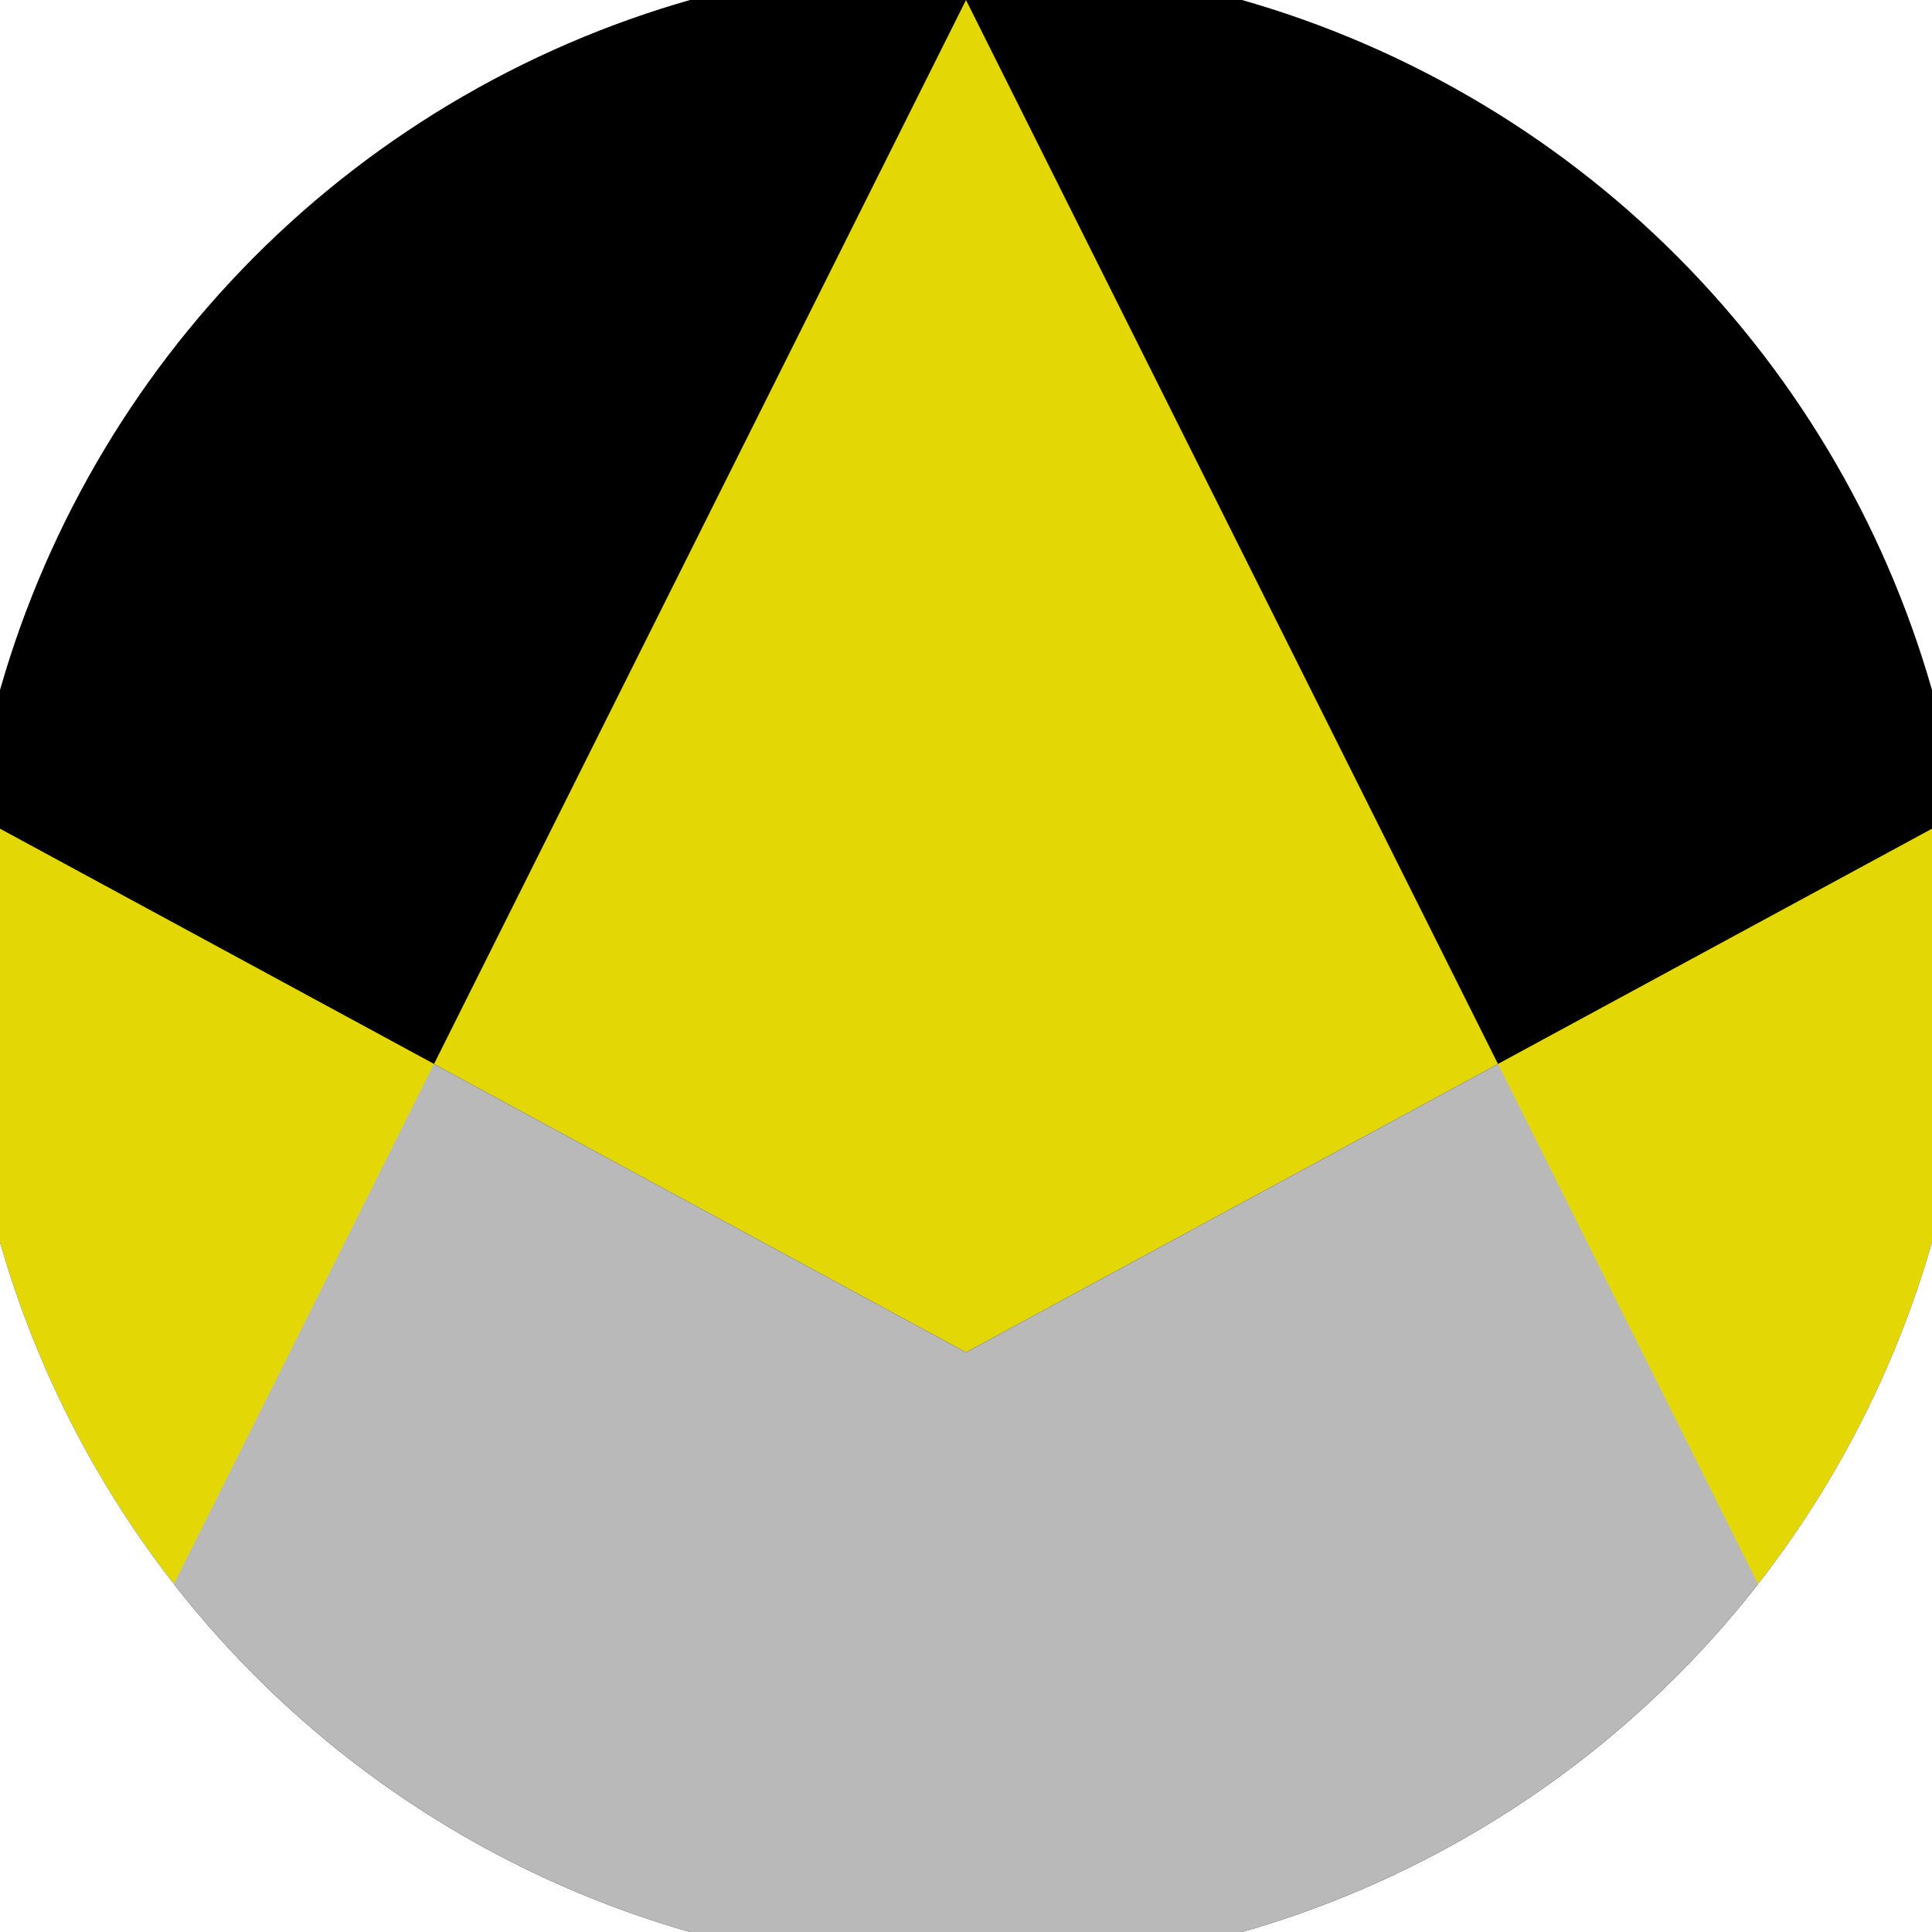 <svg xmlns="http://www.w3.org/2000/svg" width="128" height="128" viewBox="0 0 100 100" shape-rendering="geometricPrecision">
                            <defs>
                                <clipPath id="clip">
                                    <circle cx="50" cy="50" r="52" />
                                    <!--<rect x="0" y="0" width="100" height="100"/>-->
                                </clipPath>
                            </defs>
                            <g transform="rotate(0 50 50)">
                            <rect x="0" y="0" width="100" height="100" fill="#000000" clip-path="url(#clip)"/><path d="M 0 42.9 L 50 70 L 100 42.9 V 100 H 0 Z" fill="#b9b9b9" clip-path="url(#clip)"/><path d="M 50 0 L 100 100 H 100 V 42.9 L 50 70 L 0 42.9 V 100 H 0 Z" fill="#e3d806" clip-path="url(#clip)"/></g></svg>